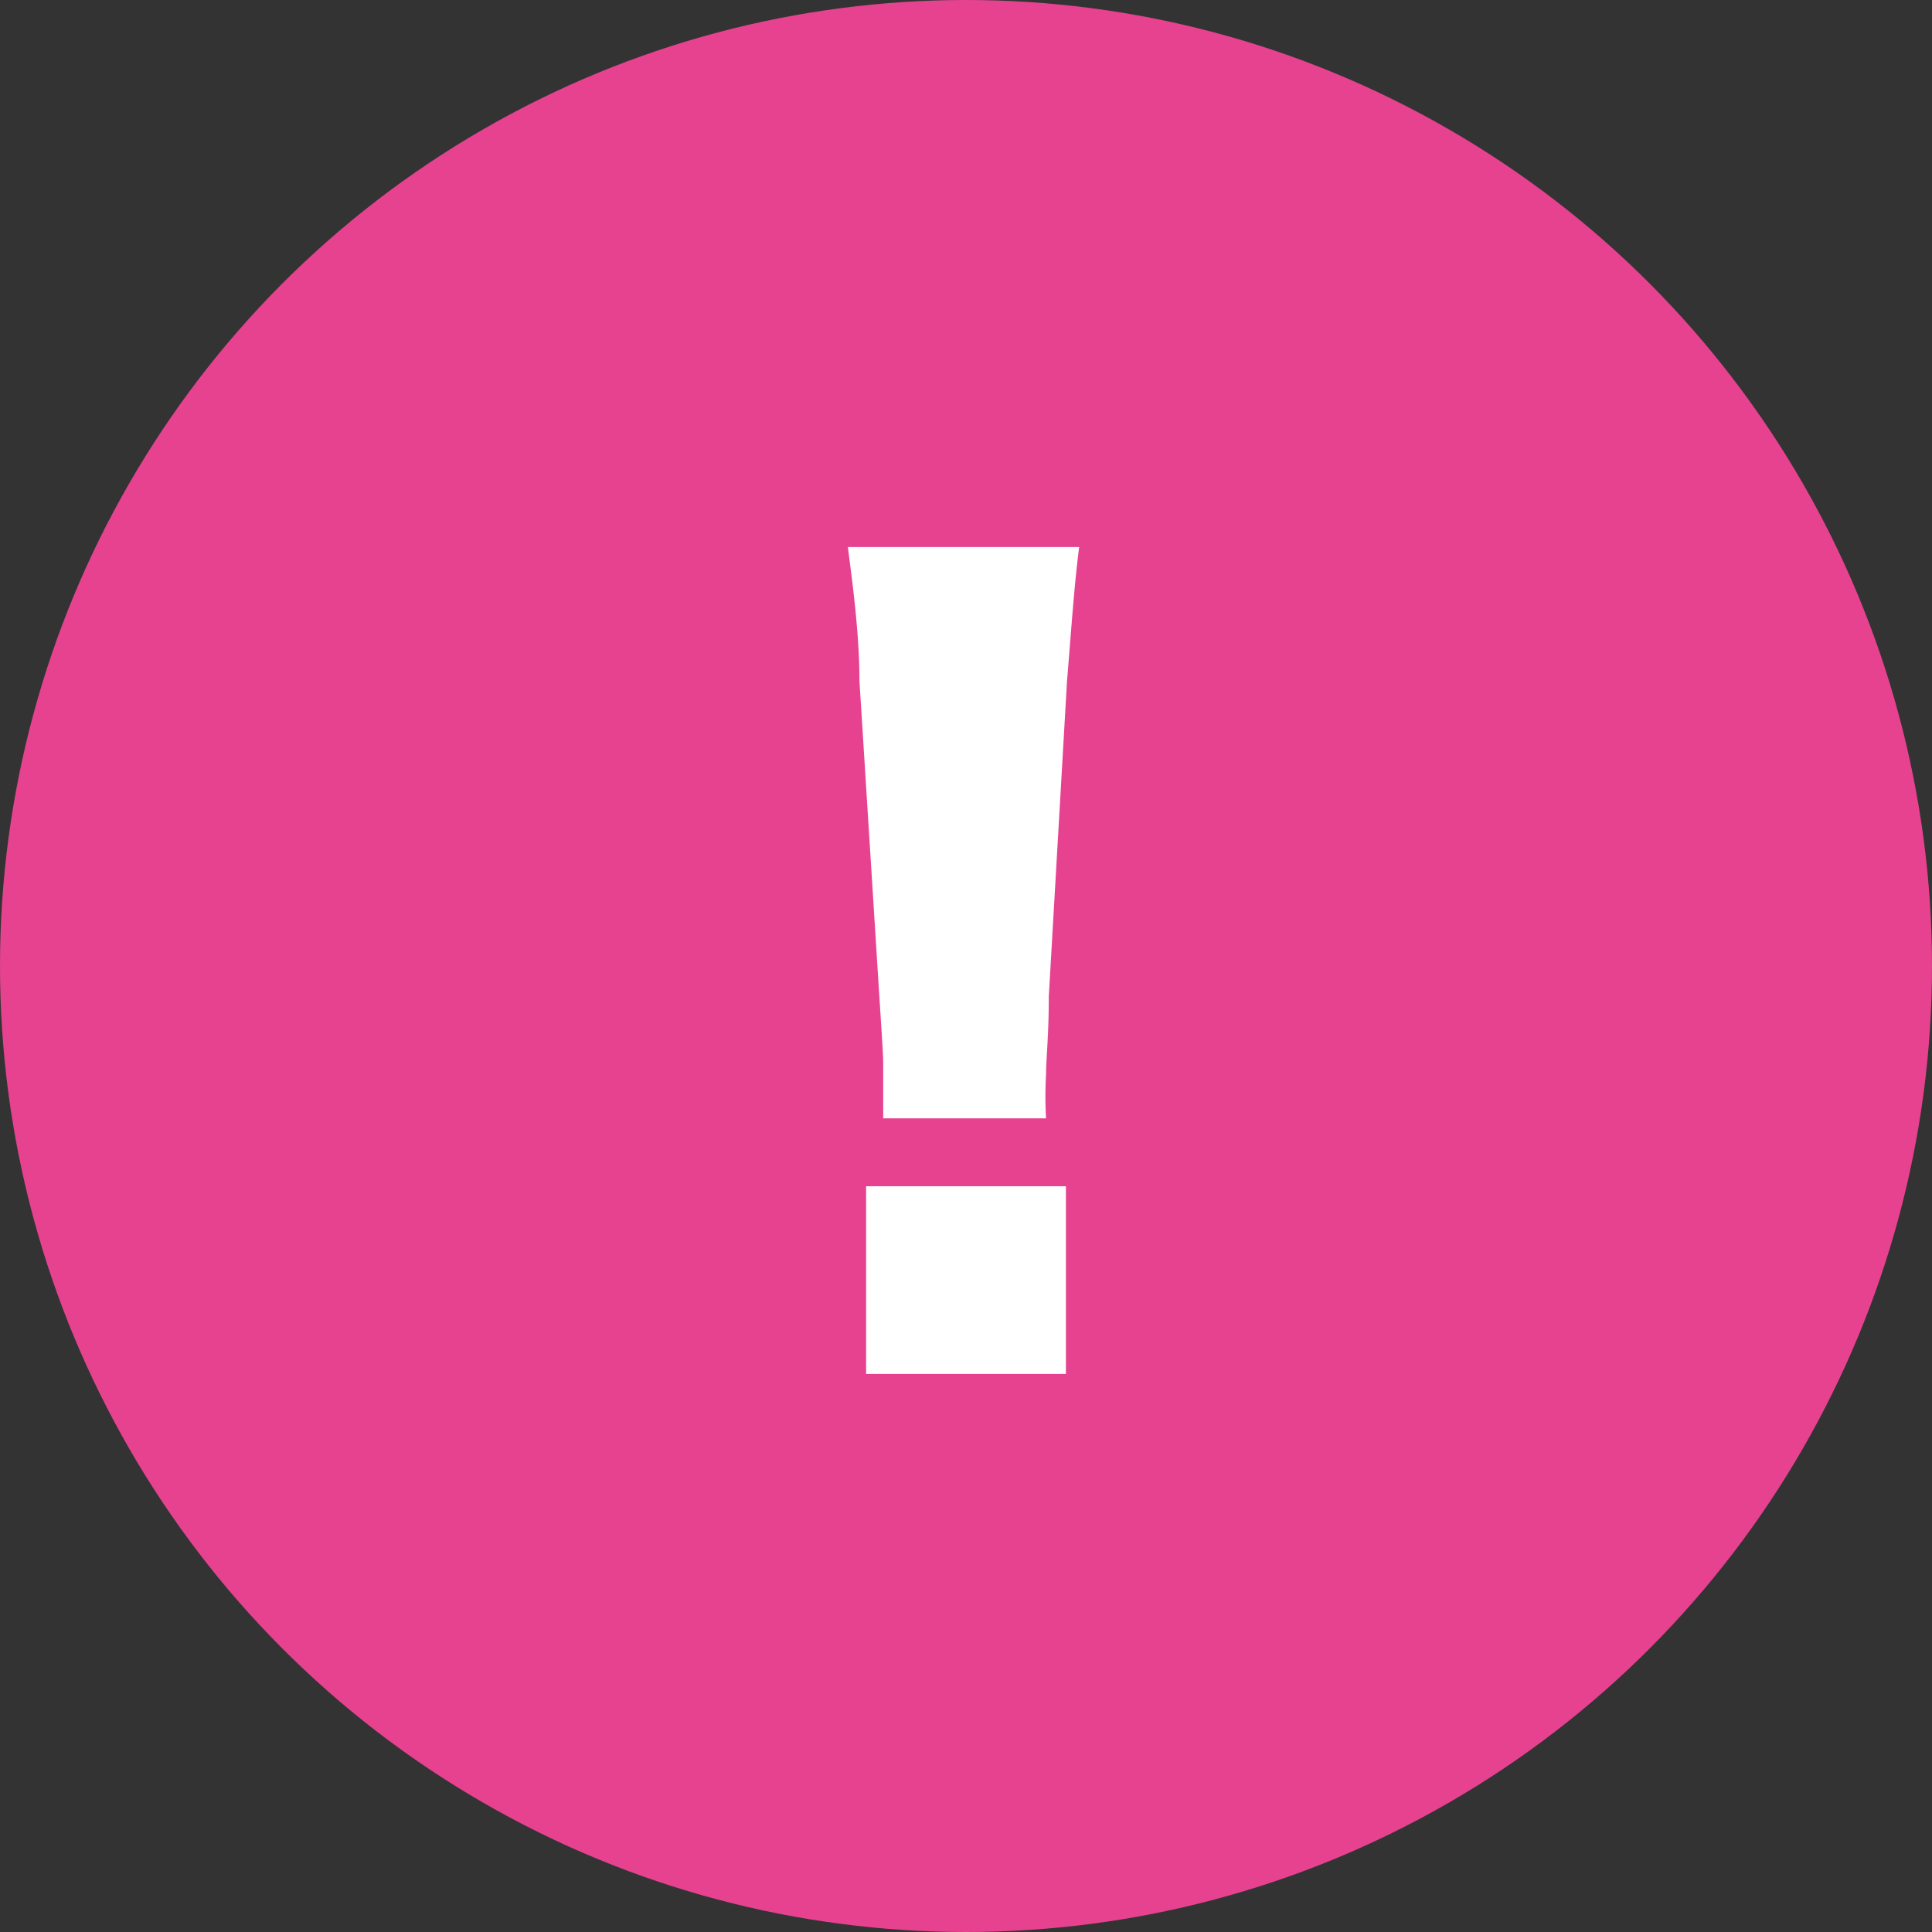 <svg xmlns="http://www.w3.org/2000/svg" viewBox="0 0 35 35"><rect x="0" y="0" width="35" height="35" fill="#333333" stroke="none"/><defs><style>.cls-1{fill:#e64290;}.cls-2{fill:#fff;}</style></defs><g id="レイヤー_2" data-name="レイヤー 2"><g id="layer"><circle class="cls-1" cx="17.5" cy="17.5" r="17.5"/><path class="cls-2" d="M16,20.26c0-.41,0-.52,0-.93,0-.2,0-.2-.07-1.28l-.36-5.71c0-.9-.14-1.87-.21-2.43h4.19c-.09.7-.14,1.46-.22,2.43L19,18.05c0,.72-.05,1.13-.05,1.42a7,7,0,0,0,0,.79Zm-.31,4.63v-3.4h3.62v3.4Z"/></g></g></svg>